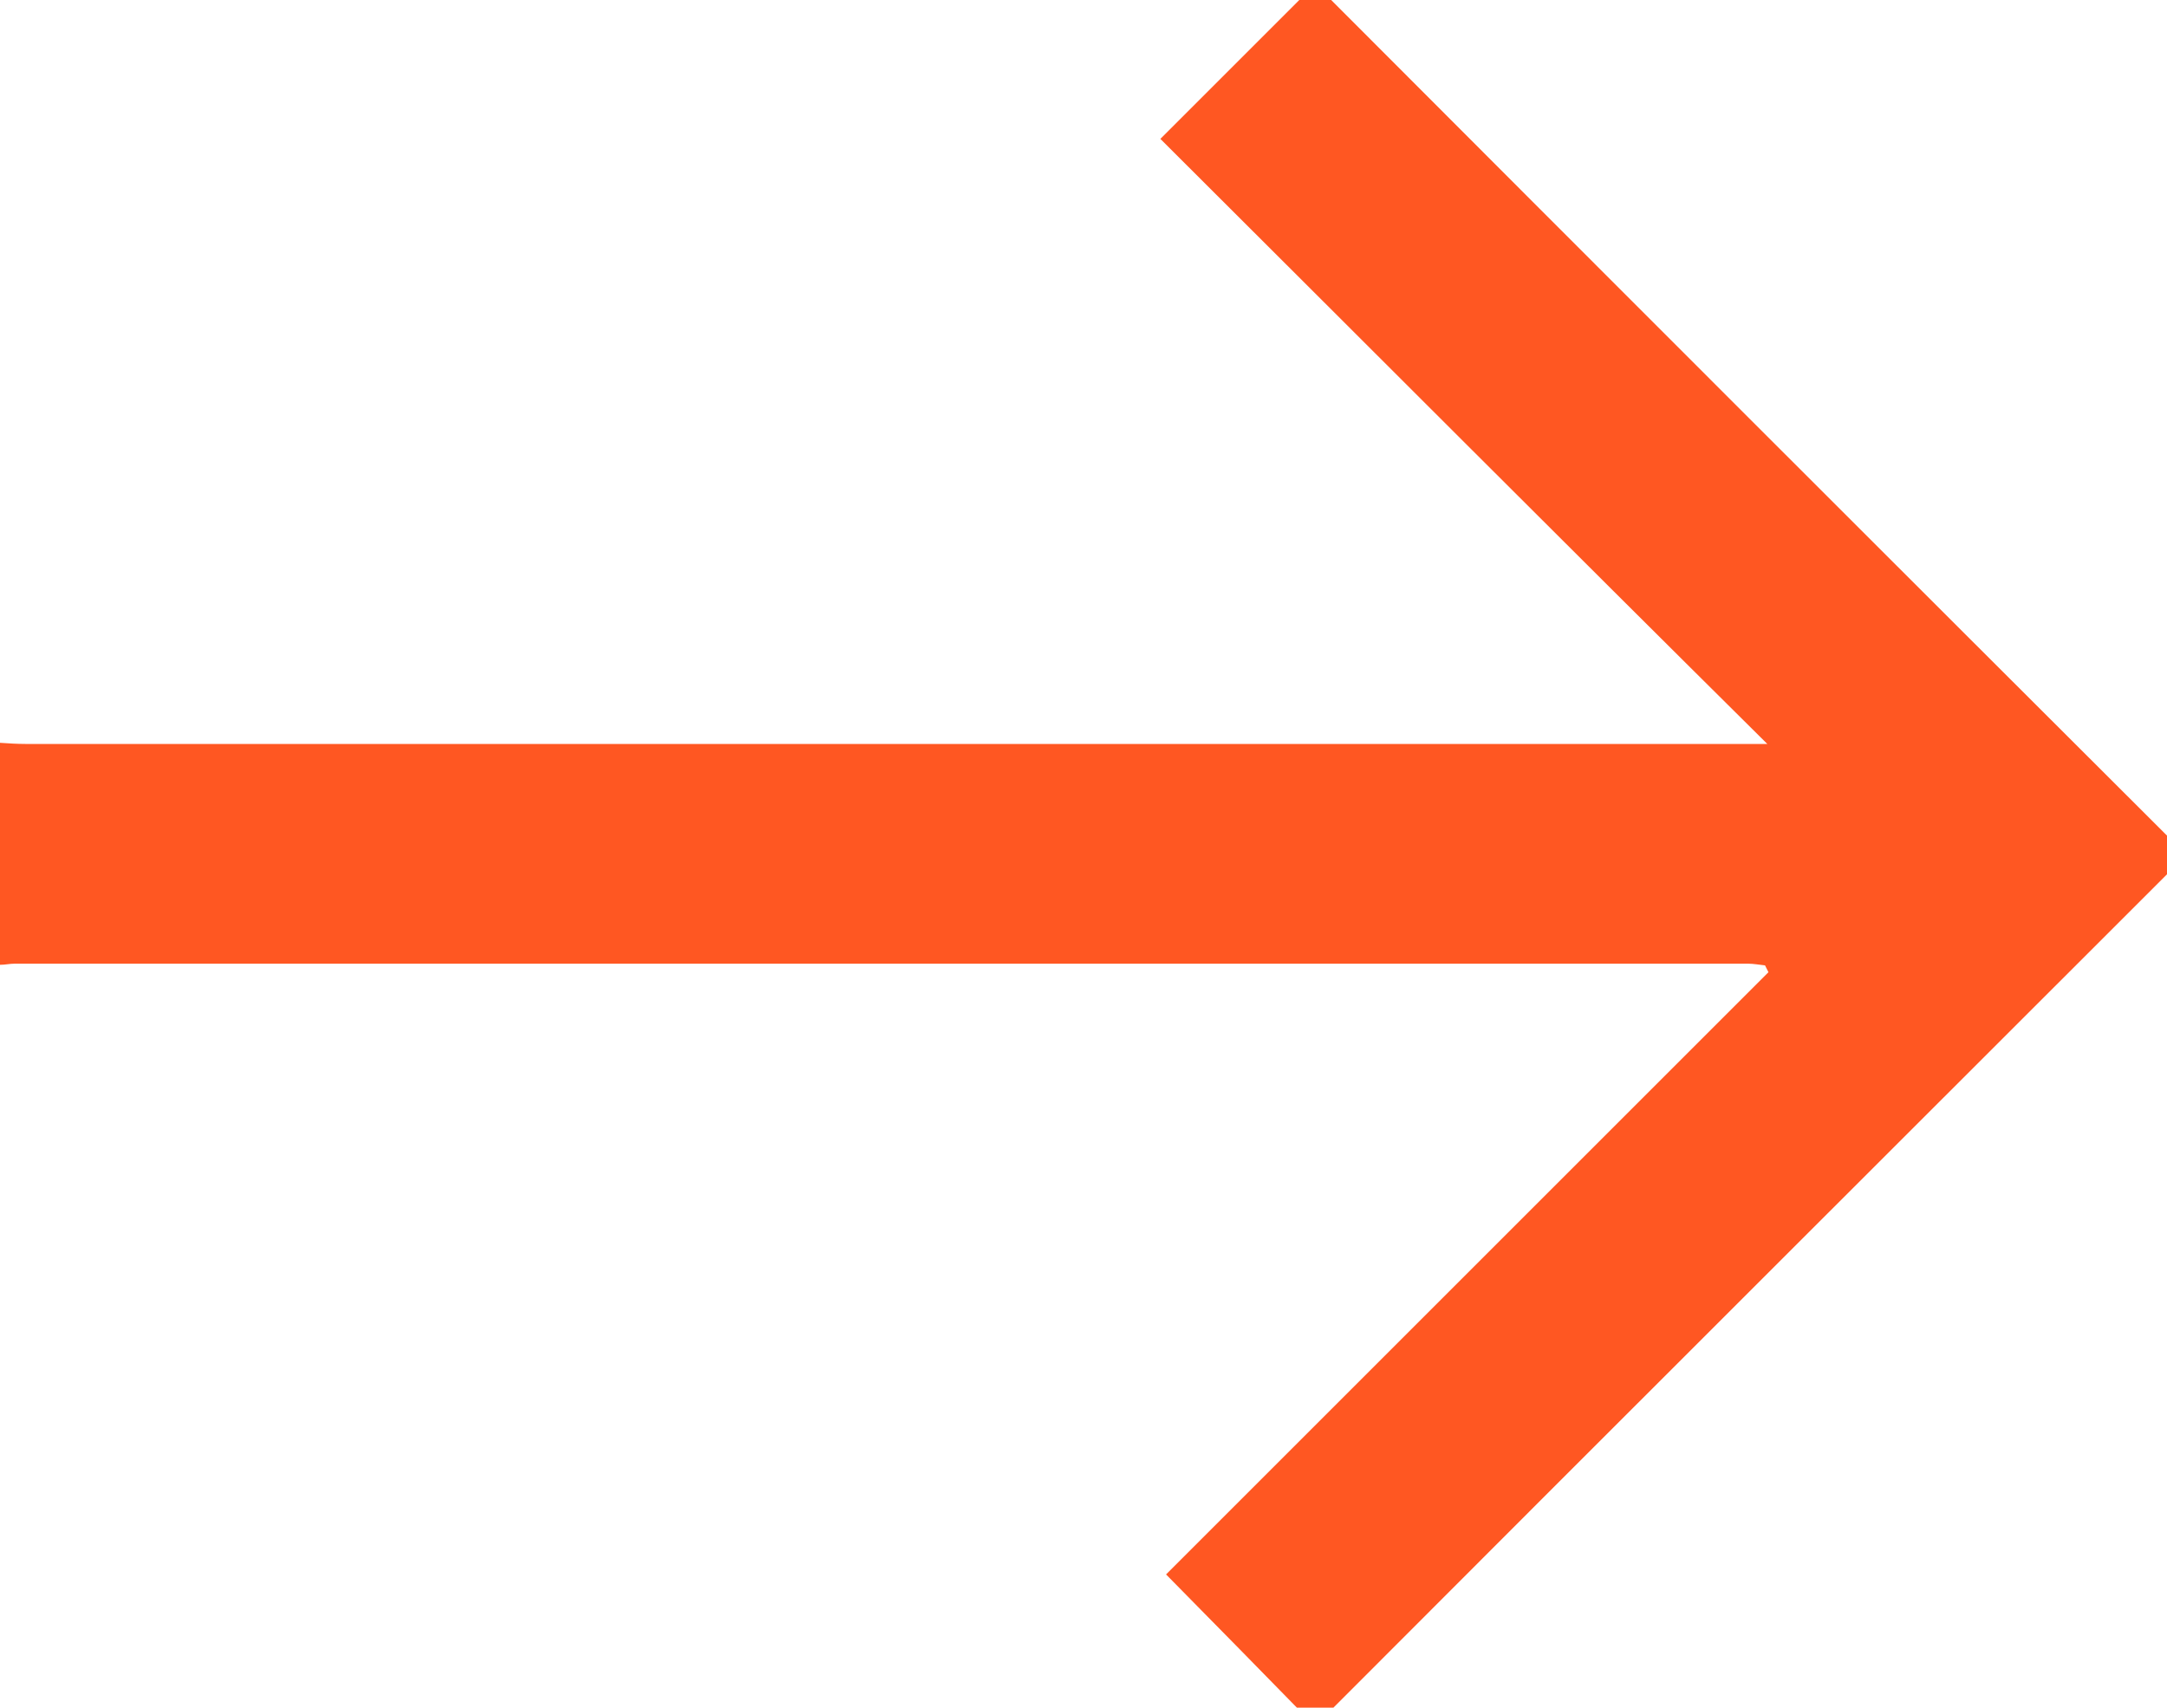 <?xml version="1.0" encoding="UTF-8"?> <svg xmlns="http://www.w3.org/2000/svg" version="1.1" viewBox="0 0 380.6 300"><defs><style> .cls-1 { fill: #ff5722; } </style></defs><g><g id="Layer_1"><path class="cls-1" d="M384,150.9c-1.1.9-2.4,1.7-3.4,2.7-48.9,48.9-97.8,97.7-146.6,146.6-1.1,1.1-1.9,2.3-2.8,3.3-9.1-9.3-17.8-18.2-26.4-26.9l105.8-105.8c-.2-.4-.4-.8-.6-1.2-1-.1-2-.3-3-.3H2.6c-.9,0-1.7.2-2.6.2v-39c1.5.1,3,.2,4.5.2h305.9c-36-35.7-71.4-71.2-106.6-106.3,9.3-9.3,18.1-18.1,27.9-27.9.5.8,1,2.4,2,3.4,48.9,49,97.9,98,146.9,146.9,1,1,2.3,1.8,3.4,2.7,0,.4,0,.9,0,1.4Z"></path></g></g></svg> 